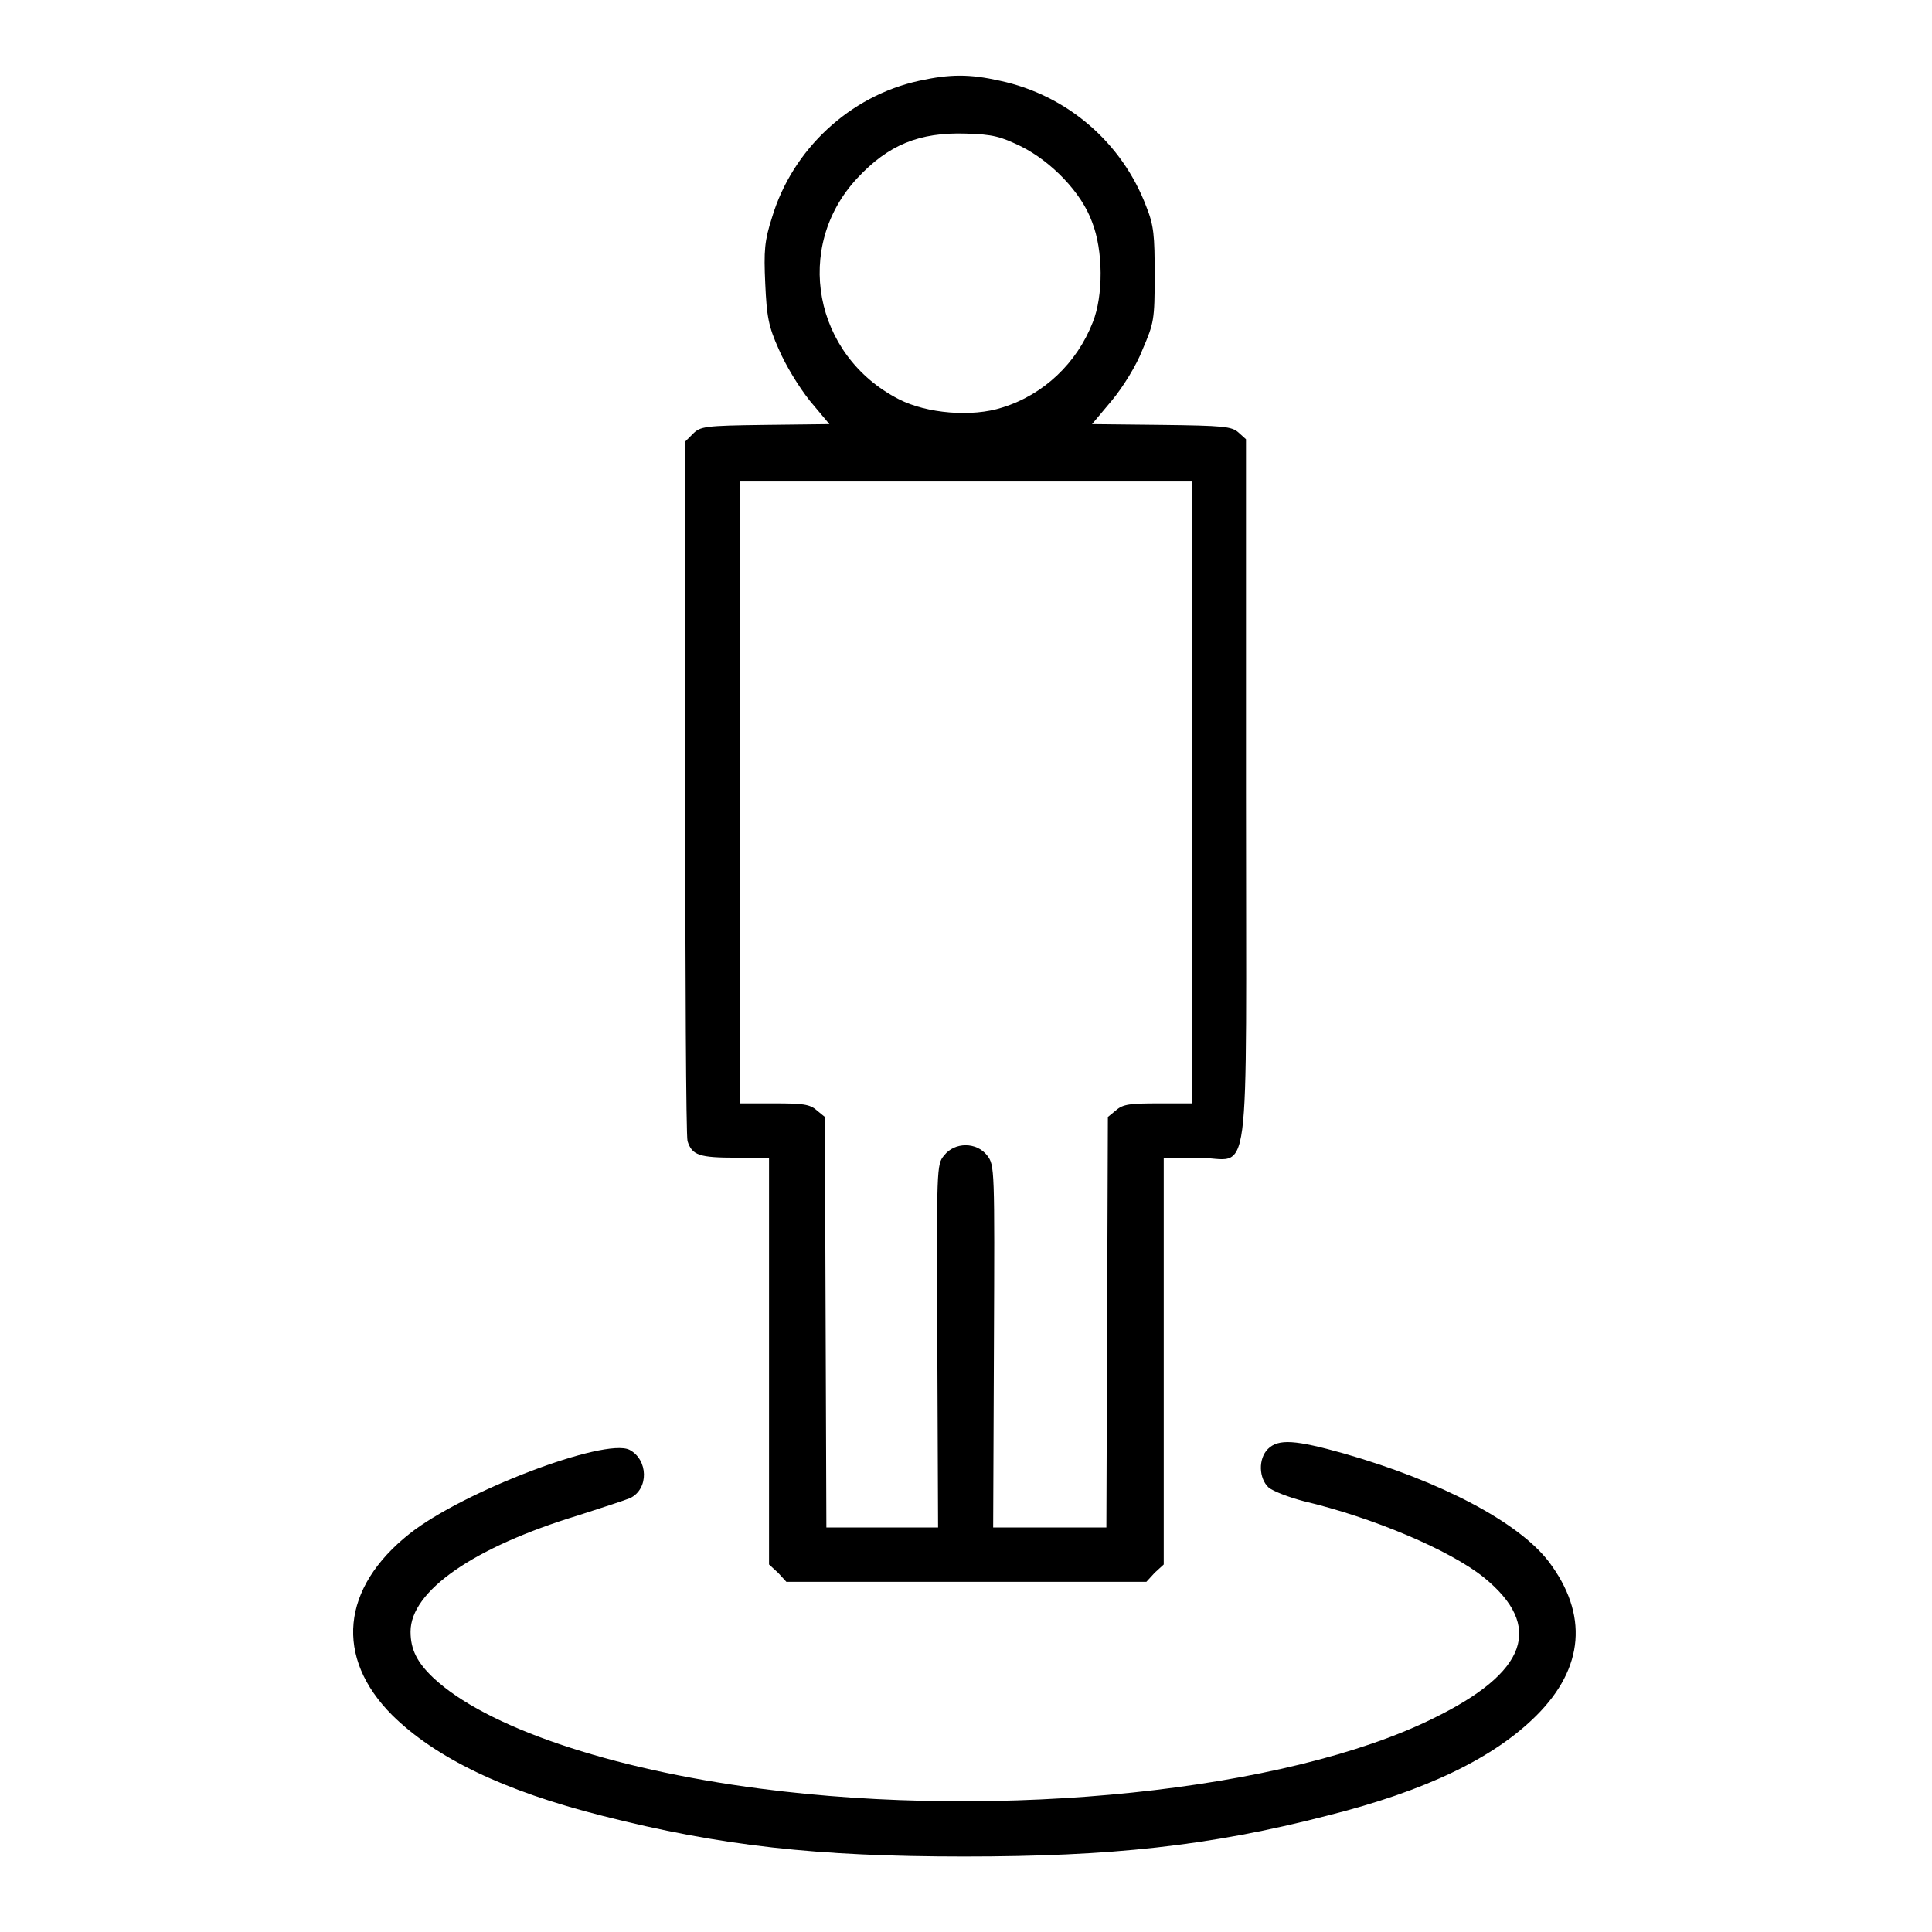<?xml version="1.0" encoding="utf-8"?>
<!-- Svg Vector Icons : http://www.onlinewebfonts.com/icon -->
<!DOCTYPE svg PUBLIC "-//W3C//DTD SVG 1.1//EN" "http://www.w3.org/Graphics/SVG/1.1/DTD/svg11.dtd">
<svg version="1.1" xmlns="http://www.w3.org/2000/svg" xmlns:xlink="http://www.w3.org/1999/xlink" x="0px" y="0px" viewBox="0 0 256 256" enable-background="new 0 0 256 256" xml:space="preserve">
<g><g><g><path fill="#000000" d="M121.8,10.7c-9.2,2-16.8,9.1-19.5,18.1c-1,3.1-1.1,4.4-0.9,8.8c0.2,4.3,0.4,5.6,1.8,8.7c0.9,2.1,2.6,4.9,4.1,6.8l2.6,3.1l-8.5,0.1c-8.1,0.1-8.6,0.2-9.6,1.2l-1,1l0,45.7c0,25.1,0.1,46.2,0.3,47c0.6,1.9,1.6,2.2,6.5,2.2h4.3v26.9v27l1.2,1.1l1.1,1.2H128h23.9l1.1-1.2l1.2-1.1v-27v-26.9h4.5c7.2,0,6.4,6.1,6.4-48.5V58.2l-1-0.9c-0.9-0.8-2-0.9-10.2-1l-9.2-0.1l2.6-3.1c1.5-1.8,3.3-4.7,4.1-6.8c1.5-3.5,1.6-3.9,1.6-9.8c0-5.3-0.1-6.6-1.1-9.1c-3.2-8.5-10.5-14.8-19.4-16.7C128.5,9.8,125.9,9.8,121.8,10.7z M135.3,19.4c4,2,8,6.1,9.4,10c1.5,3.8,1.5,9.8,0.1,13.3c-2.1,5.4-6.5,9.6-12,11.3c-4,1.3-10,0.8-13.7-1.1c-11.3-5.8-14-20.2-5.5-29.3c4.1-4.4,8.2-6.1,14.4-5.9C131.6,17.8,132.6,18.1,135.3,19.4z M158,105v41.2h-4.5c-3.7,0-4.7,0.1-5.6,0.9l-1.1,0.9l-0.1,27.2l-0.1,27.2h-7.5h-7.5l0.1-24c0.1-23.7,0.1-24-0.9-25.3c-1.4-1.8-4.3-1.8-5.7,0c-1,1.2-1,1.5-0.9,25.3l0.1,24H117h-7.5l-0.1-27.2l-0.1-27.2l-1.1-0.9c-0.9-0.8-1.9-0.9-5.6-0.9H98V105V63.8h30h30L158,105L158,105z"/><path fill="#000000" d="M168,192c-1.3,1.3-1.2,3.9,0.1,5.1c0.6,0.5,2.7,1.3,4.6,1.8c9.3,2.2,19.4,6.5,23.9,10.1c8,6.5,5.8,12.6-6.7,18.7c-19.4,9.6-57.1,13.5-89.2,9.3c-20-2.6-36.4-8.2-43.3-14.7c-2.1-2-3-3.7-3-6.1c0-5.4,8.4-11.2,22.2-15.4c3.1-1,6.2-2,6.9-2.3c2.5-1.2,2.4-5.1-0.1-6.4c-3.3-1.6-22,5.5-29.1,11.1c-9.1,7.2-10,16.4-2.3,24.1c5.7,5.6,14.7,10,27.8,13.3c15.7,4,28.4,5.4,48,5.4c19.4,0,32.5-1.4,48-5.4c13.2-3.3,22.2-7.7,27.8-13.3c6.3-6.3,6.9-13.4,1.6-20.4c-4-5.2-14.2-10.6-27.1-14.3C171.7,190.8,169.4,190.6,168,192z"/></g></g></g>
</svg>